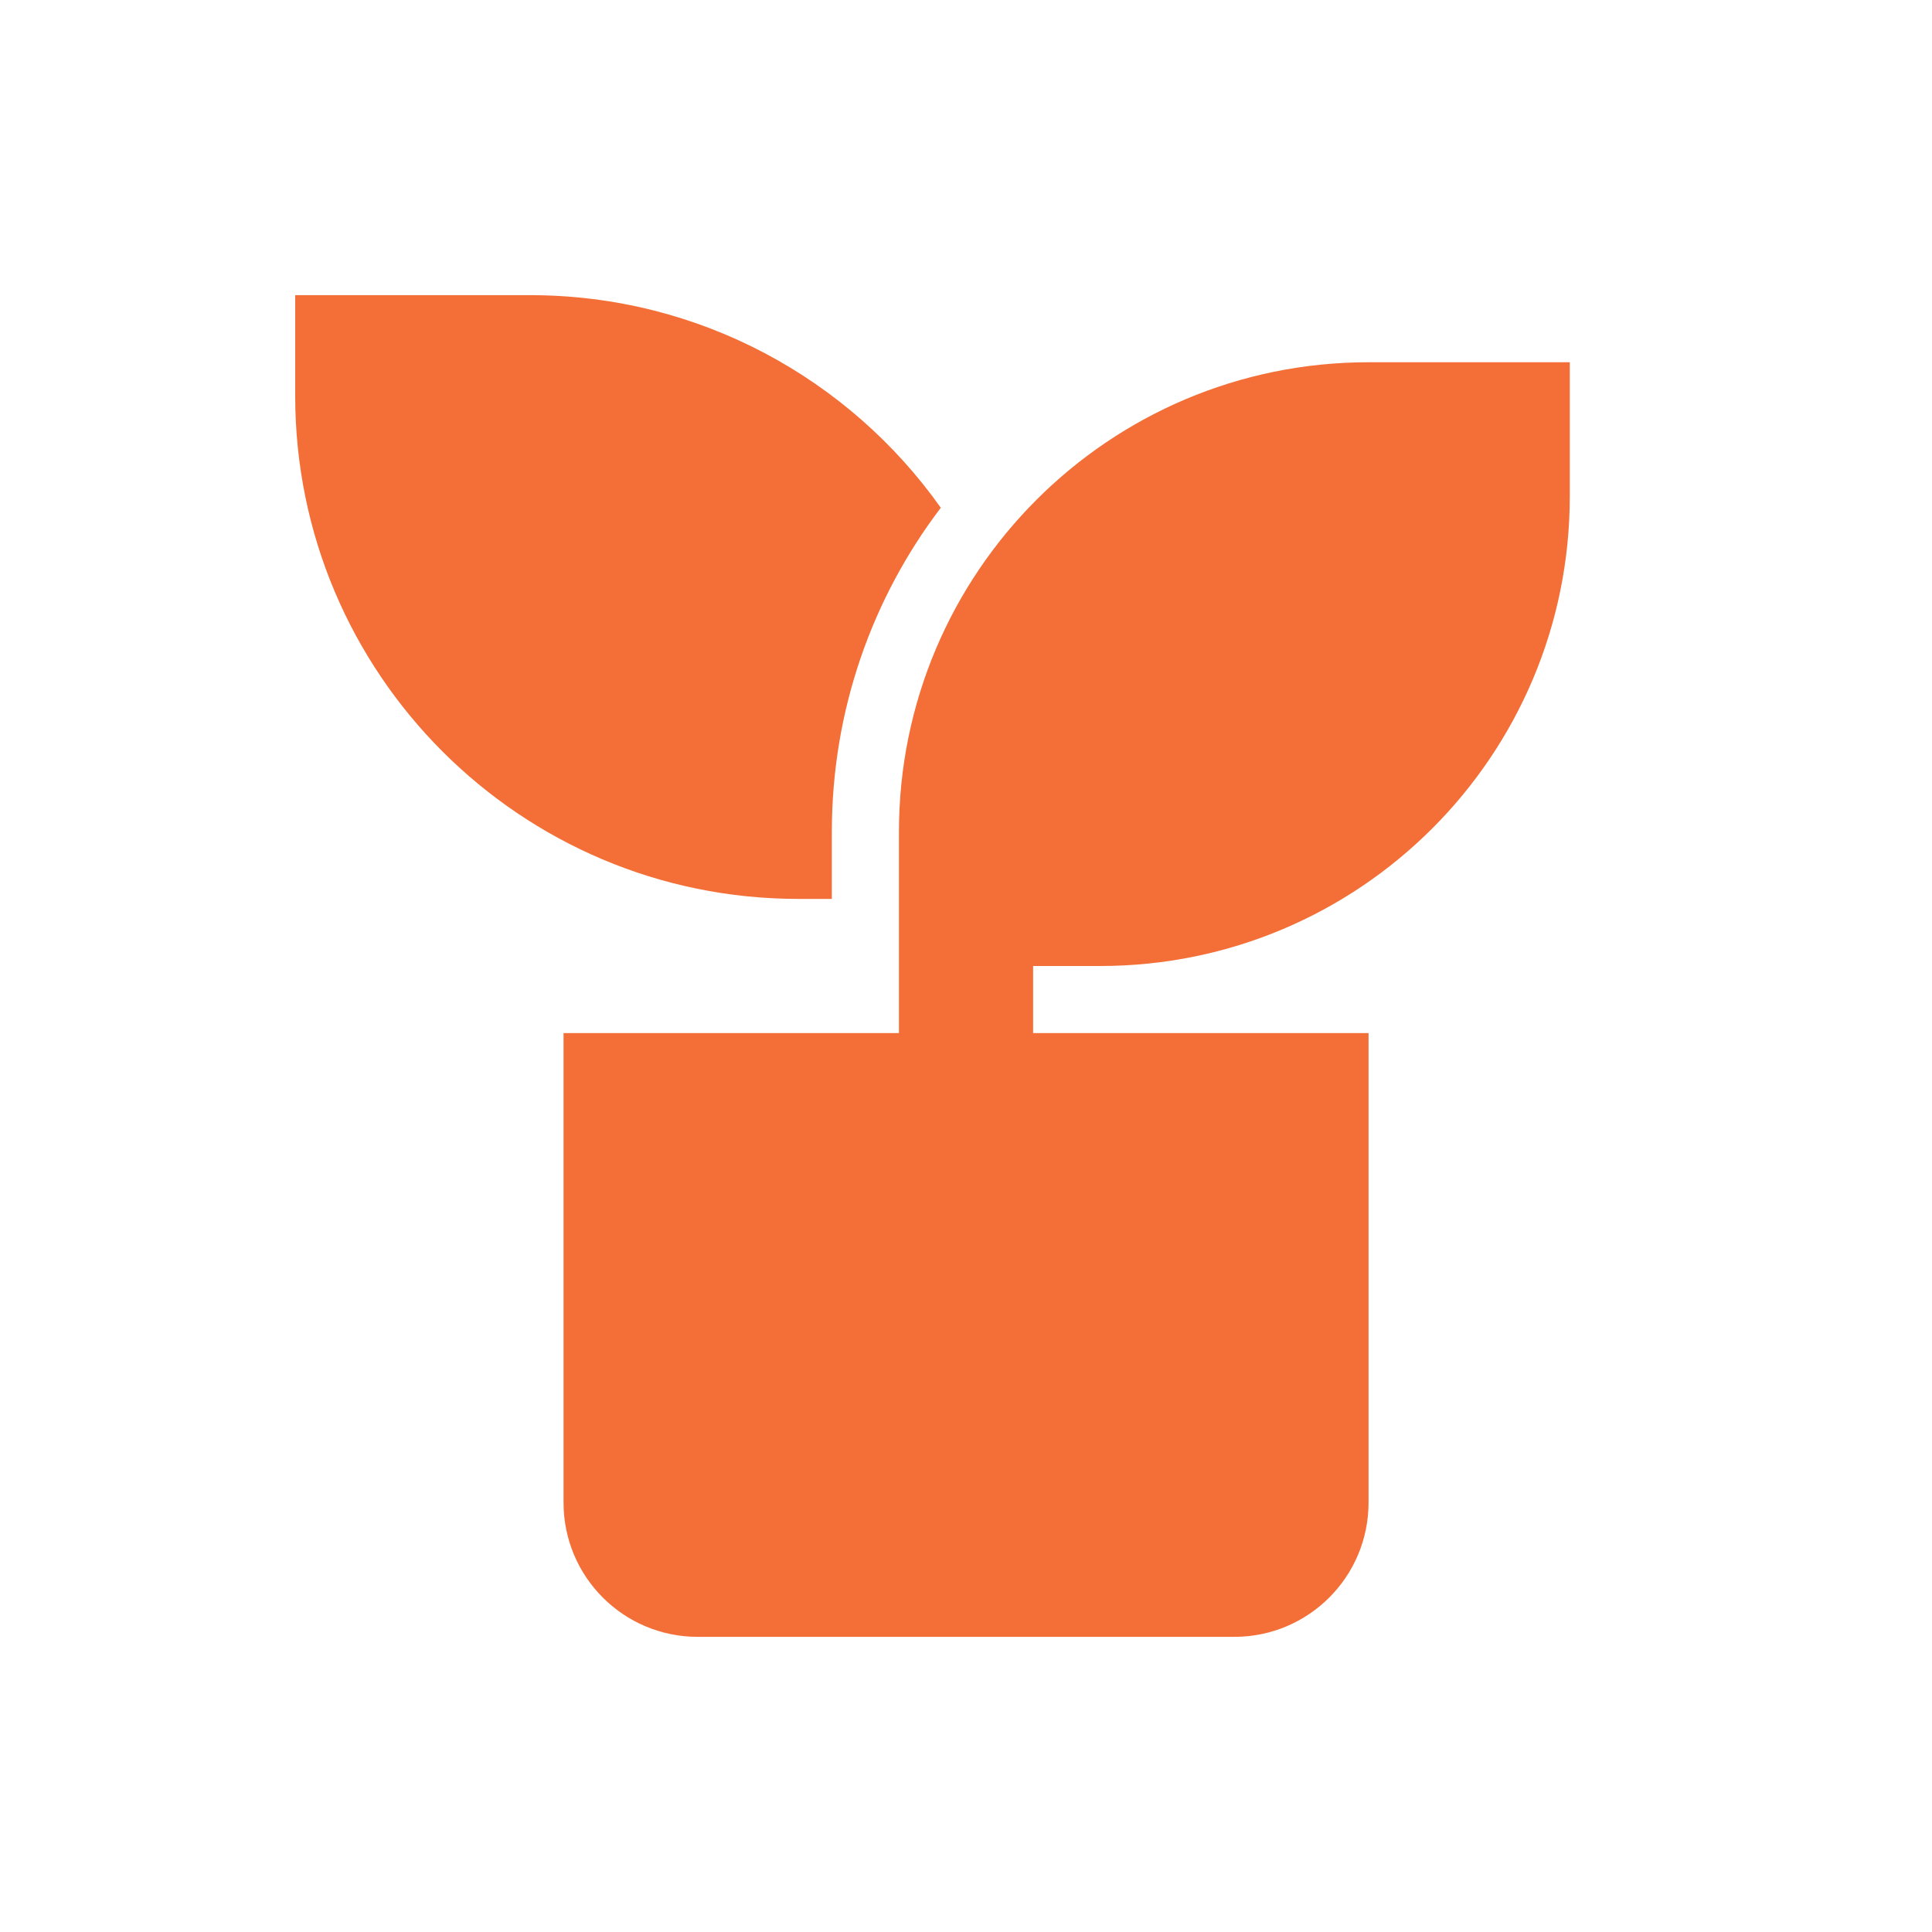 <svg width="48" height="48" viewBox="0 0 48 48" fill="none" xmlns="http://www.w3.org/2000/svg">
<path d="M39.001 9V12.333C39.001 18.777 33.777 24 27.334 24H25.667V25.667H34.001V37.333C34.001 39.175 32.509 40.667 30.667 40.667H17.334C15.492 40.667 14.001 39.175 14.001 37.333V25.667H22.334V20.667C22.334 14.223 27.557 9 34.001 9H39.001ZM13.167 7.333C17.382 7.333 21.109 9.418 23.374 12.615C21.674 14.85 20.667 17.642 20.667 20.667V22.333H19.834C12.931 22.333 7.334 16.737 7.334 9.833V7.333H13.167Z" fill="#F36F37"/>
</svg>
